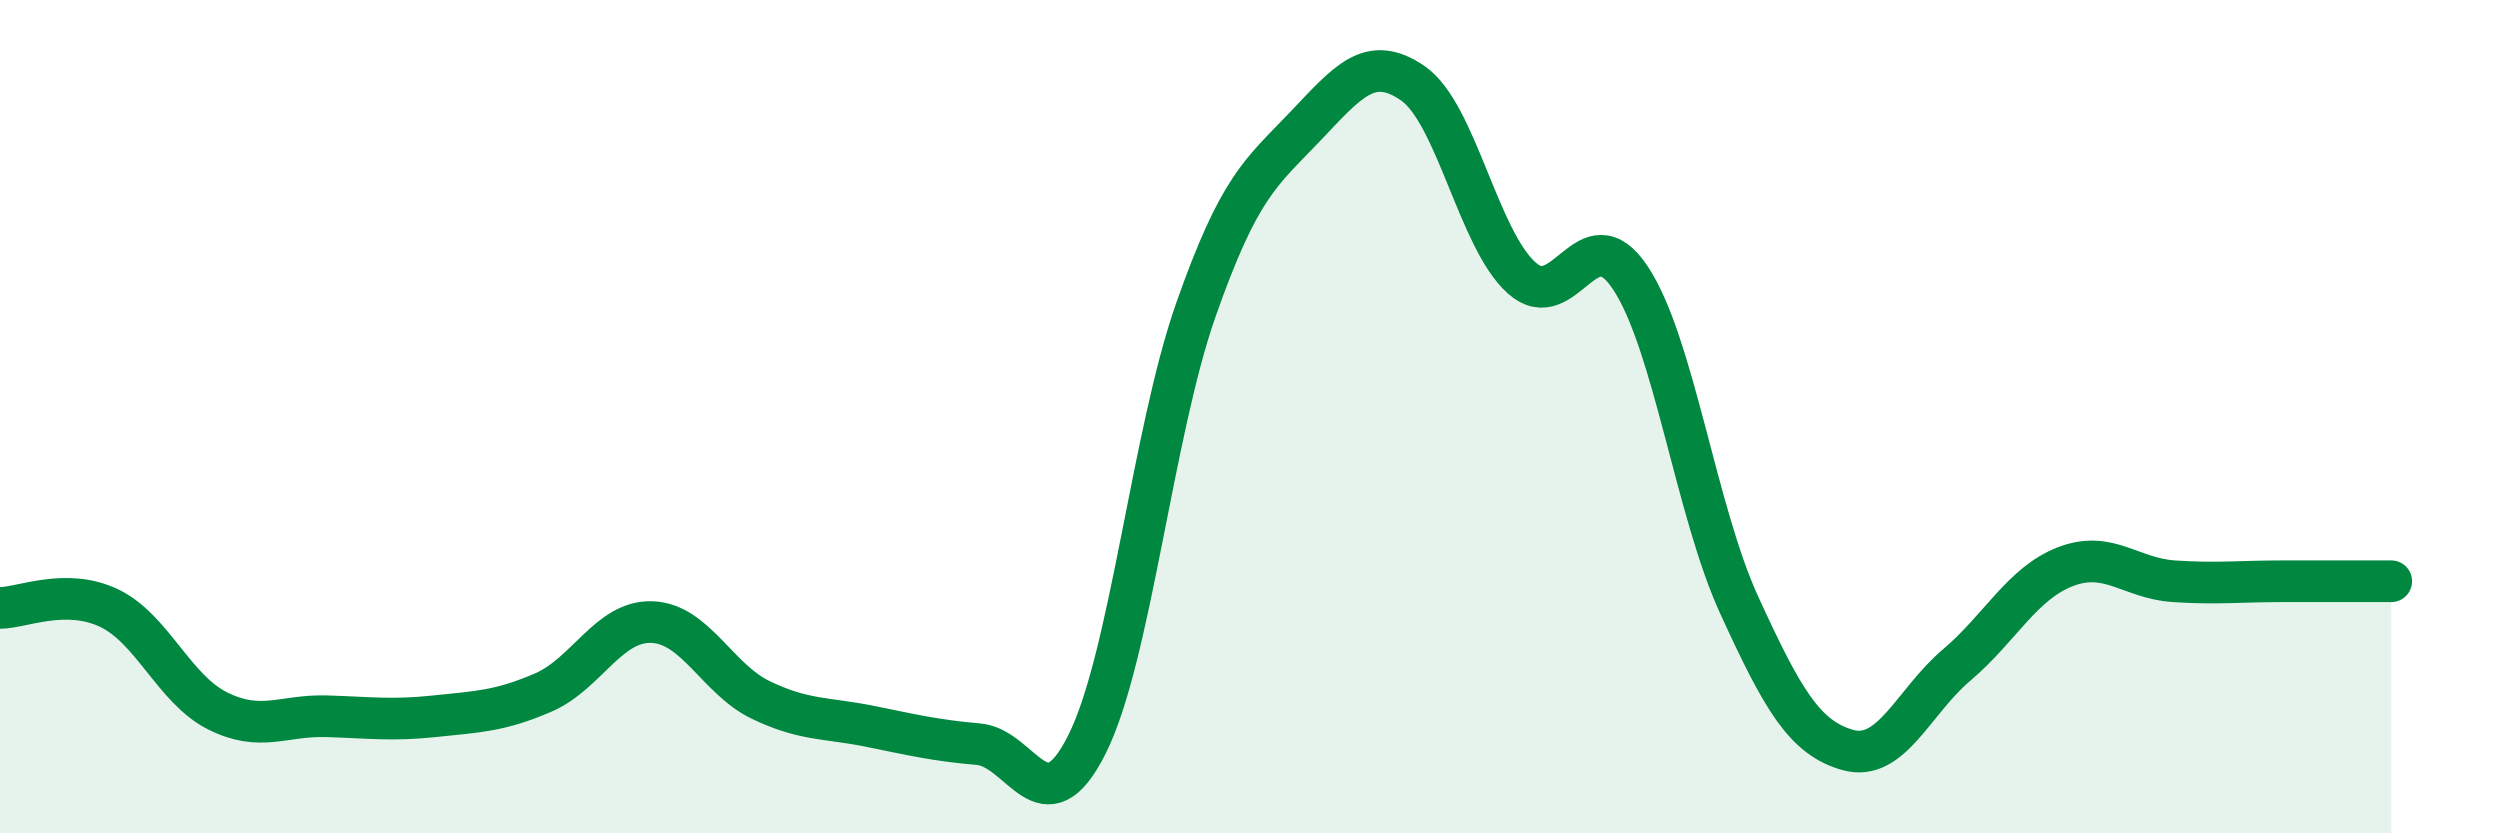 
    <svg width="60" height="20" viewBox="0 0 60 20" xmlns="http://www.w3.org/2000/svg">
      <path
        d="M 0,14.59 C 0.52,14.59 1.57,14.1 2.61,14.59 C 3.65,15.08 4.18,16.54 5.22,17.06 C 6.26,17.58 6.79,17.16 7.83,17.19 C 8.87,17.22 9.39,17.3 10.43,17.19 C 11.47,17.08 12,17.07 13.04,16.62 C 14.08,16.17 14.61,14.89 15.65,14.93 C 16.69,14.97 17.22,16.3 18.26,16.8 C 19.3,17.3 19.83,17.22 20.87,17.43 C 21.91,17.64 22.44,17.77 23.48,17.86 C 24.52,17.95 25.05,19.94 26.09,17.86 C 27.13,15.78 27.66,10.4 28.7,7.44 C 29.74,4.48 30.26,4.15 31.3,3.06 C 32.34,1.97 32.87,1.28 33.91,2 C 34.95,2.72 35.48,5.74 36.52,6.67 C 37.56,7.6 38.09,5.1 39.13,6.67 C 40.17,8.24 40.7,12.25 41.74,14.52 C 42.78,16.79 43.31,17.71 44.35,18 C 45.39,18.29 45.92,16.84 46.96,15.96 C 48,15.08 48.53,14 49.57,13.6 C 50.61,13.2 51.13,13.88 52.17,13.95 C 53.21,14.02 53.74,13.95 54.78,13.95 C 55.82,13.95 56.87,13.95 57.39,13.95L57.39 20L0 20Z"
        fill="#008740"
        opacity="0.1"
        stroke-linecap="round"
        stroke-linejoin="round"
      />
      <path
        d="M 0,14.59 C 0.52,14.59 1.57,14.1 2.61,14.59 C 3.65,15.08 4.18,16.54 5.22,17.06 C 6.26,17.58 6.79,17.16 7.83,17.19 C 8.87,17.22 9.39,17.3 10.43,17.19 C 11.47,17.08 12,17.07 13.04,16.62 C 14.08,16.17 14.61,14.89 15.65,14.93 C 16.69,14.97 17.22,16.3 18.26,16.8 C 19.3,17.3 19.83,17.22 20.87,17.43 C 21.91,17.64 22.44,17.77 23.48,17.86 C 24.52,17.95 25.05,19.94 26.09,17.86 C 27.13,15.78 27.66,10.4 28.7,7.44 C 29.74,4.48 30.26,4.15 31.3,3.06 C 32.34,1.97 32.87,1.28 33.91,2 C 34.95,2.72 35.48,5.74 36.52,6.67 C 37.56,7.6 38.09,5.1 39.13,6.67 C 40.17,8.24 40.7,12.25 41.74,14.52 C 42.78,16.79 43.31,17.71 44.35,18 C 45.39,18.29 45.92,16.84 46.96,15.96 C 48,15.08 48.53,14 49.57,13.6 C 50.61,13.2 51.13,13.88 52.17,13.95 C 53.21,14.02 53.74,13.95 54.78,13.95 C 55.82,13.95 56.87,13.95 57.39,13.95"
        stroke="#008740"
        stroke-width="1"
        fill="none"
        stroke-linecap="round"
        stroke-linejoin="round"
      />
    </svg>
  